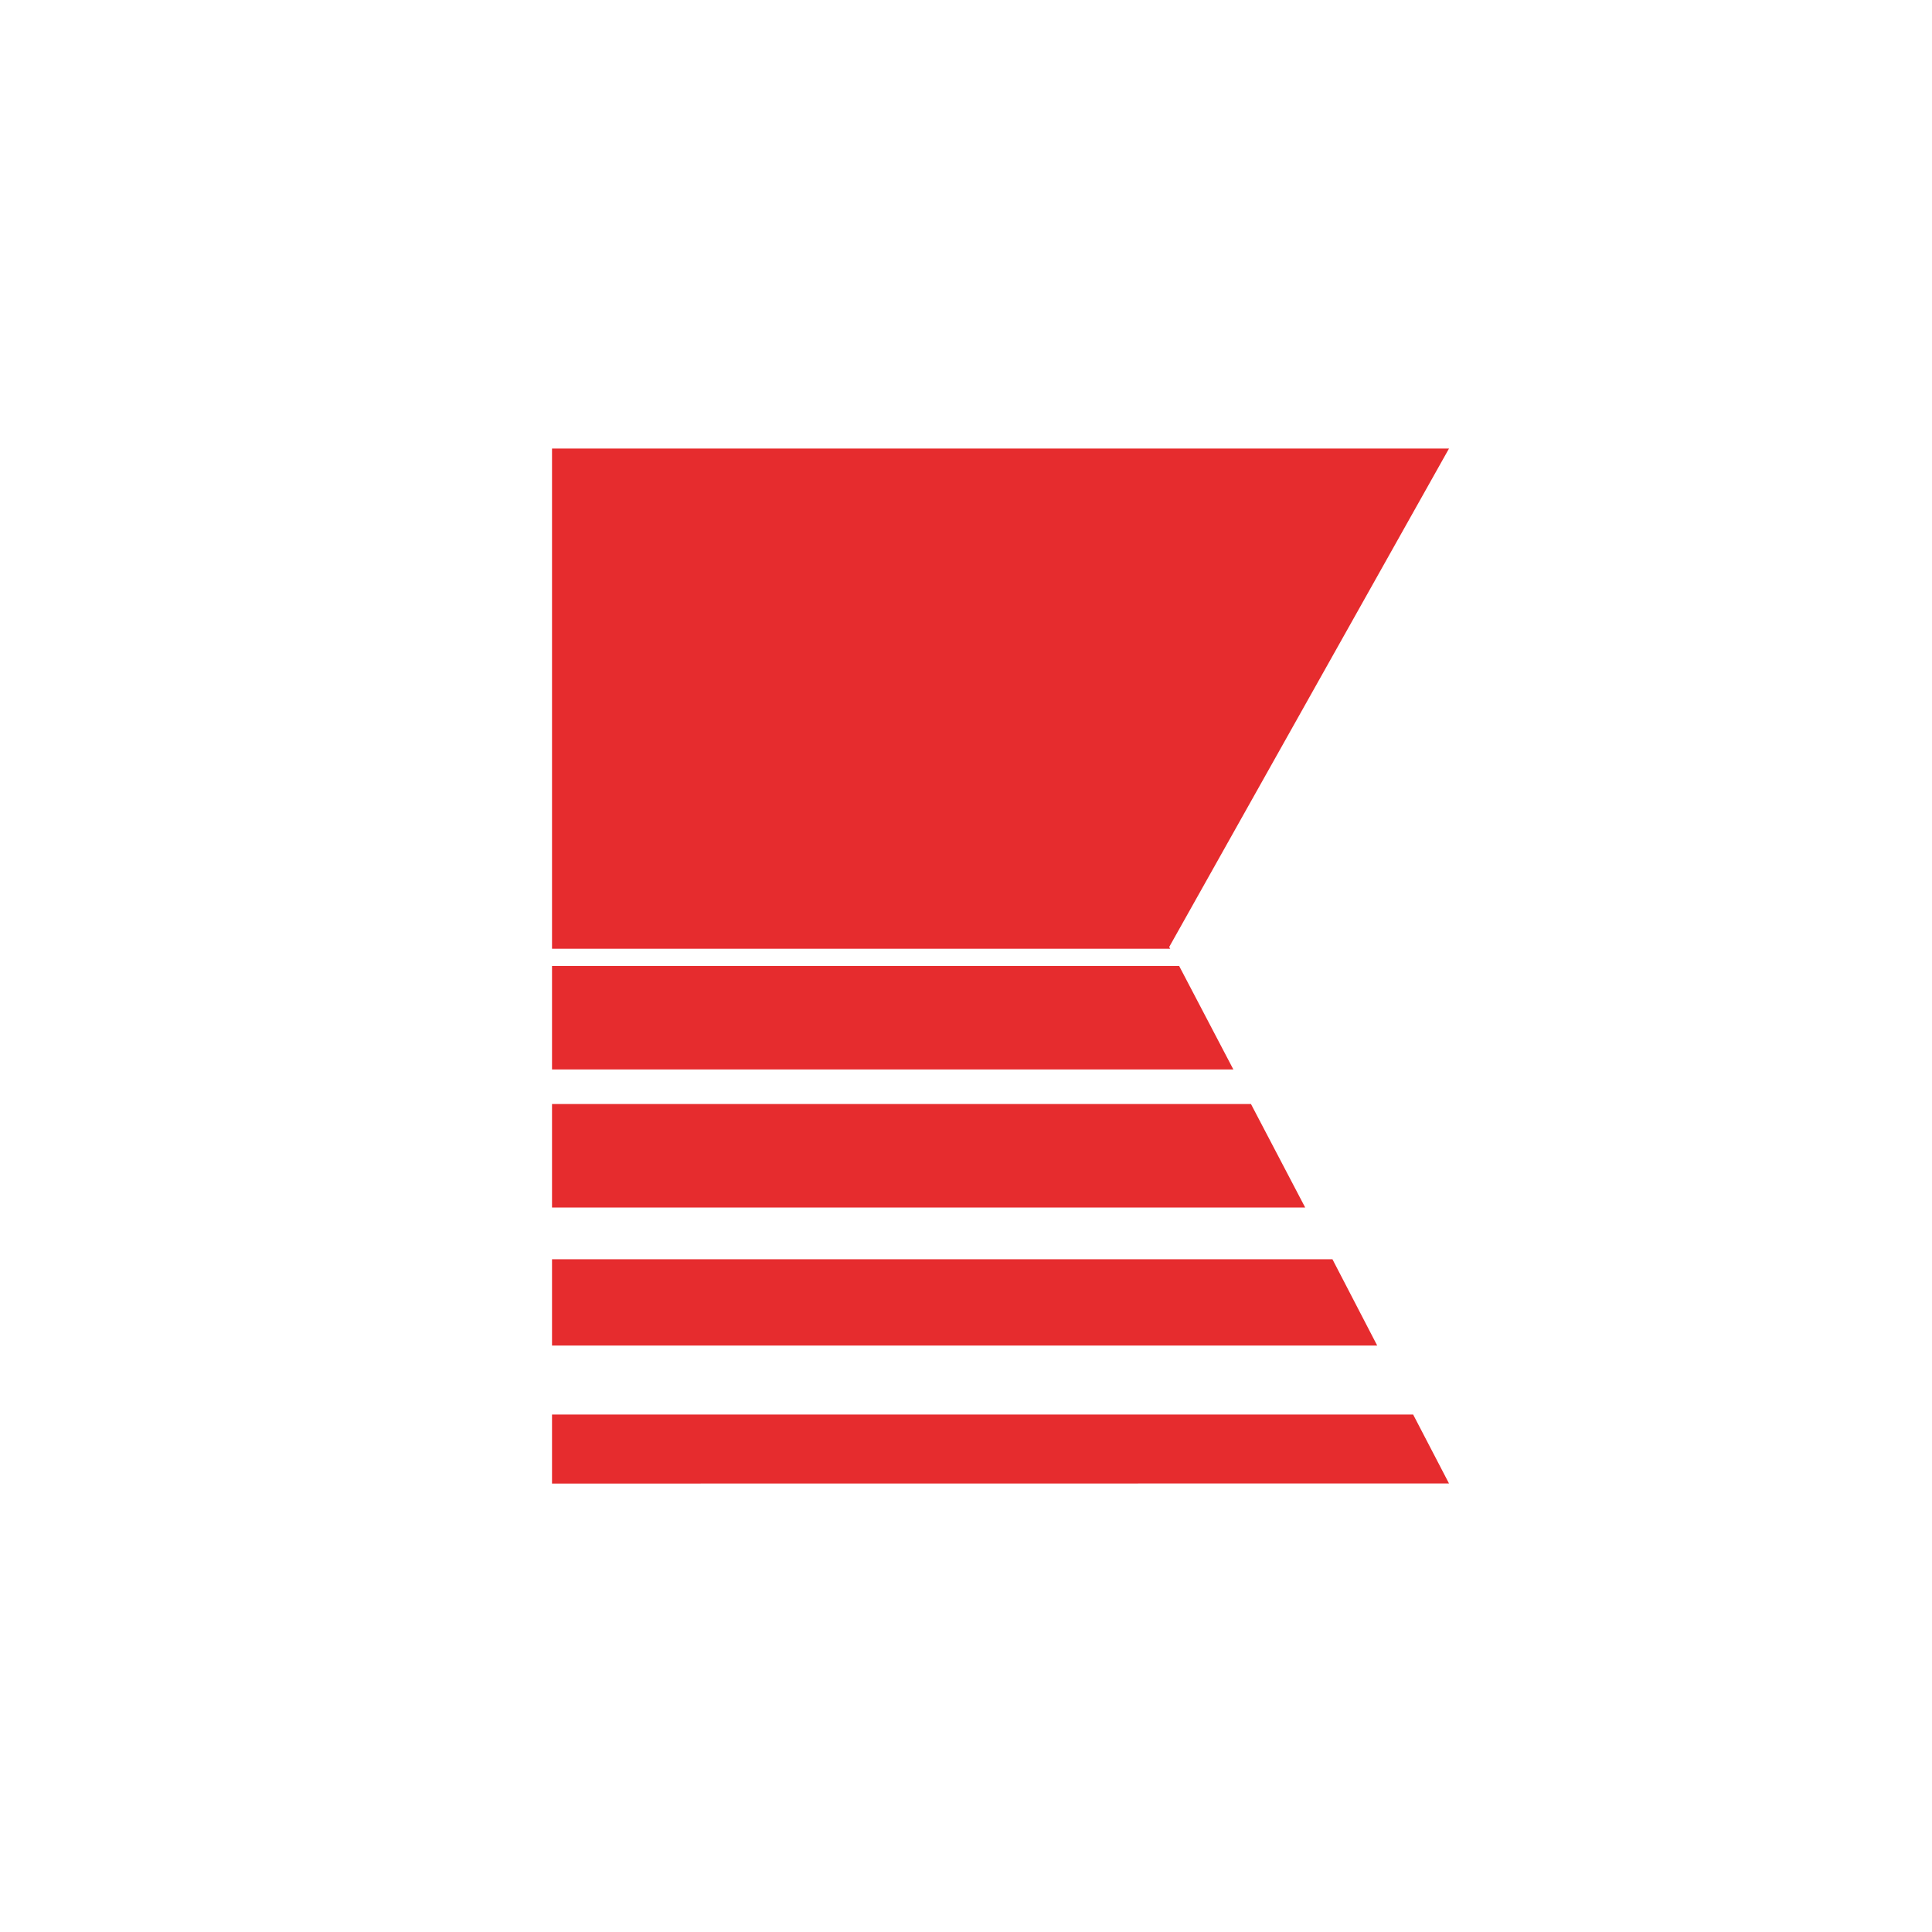 <svg xmlns="http://www.w3.org/2000/svg" width="18" height="18"><path fill="#e62c2e" d="M13.5 4.179H5.143v4.66h5.76l-.01-.016zM10.986 9H5.143v.964h6.348zm-5.843 2.25v-.964h6.512l.505.964zm7.267.482H5.143v.804h7.688l-.417-.804Zm-7.267 2.09v-.643h8.023l.334.642z"/></svg>